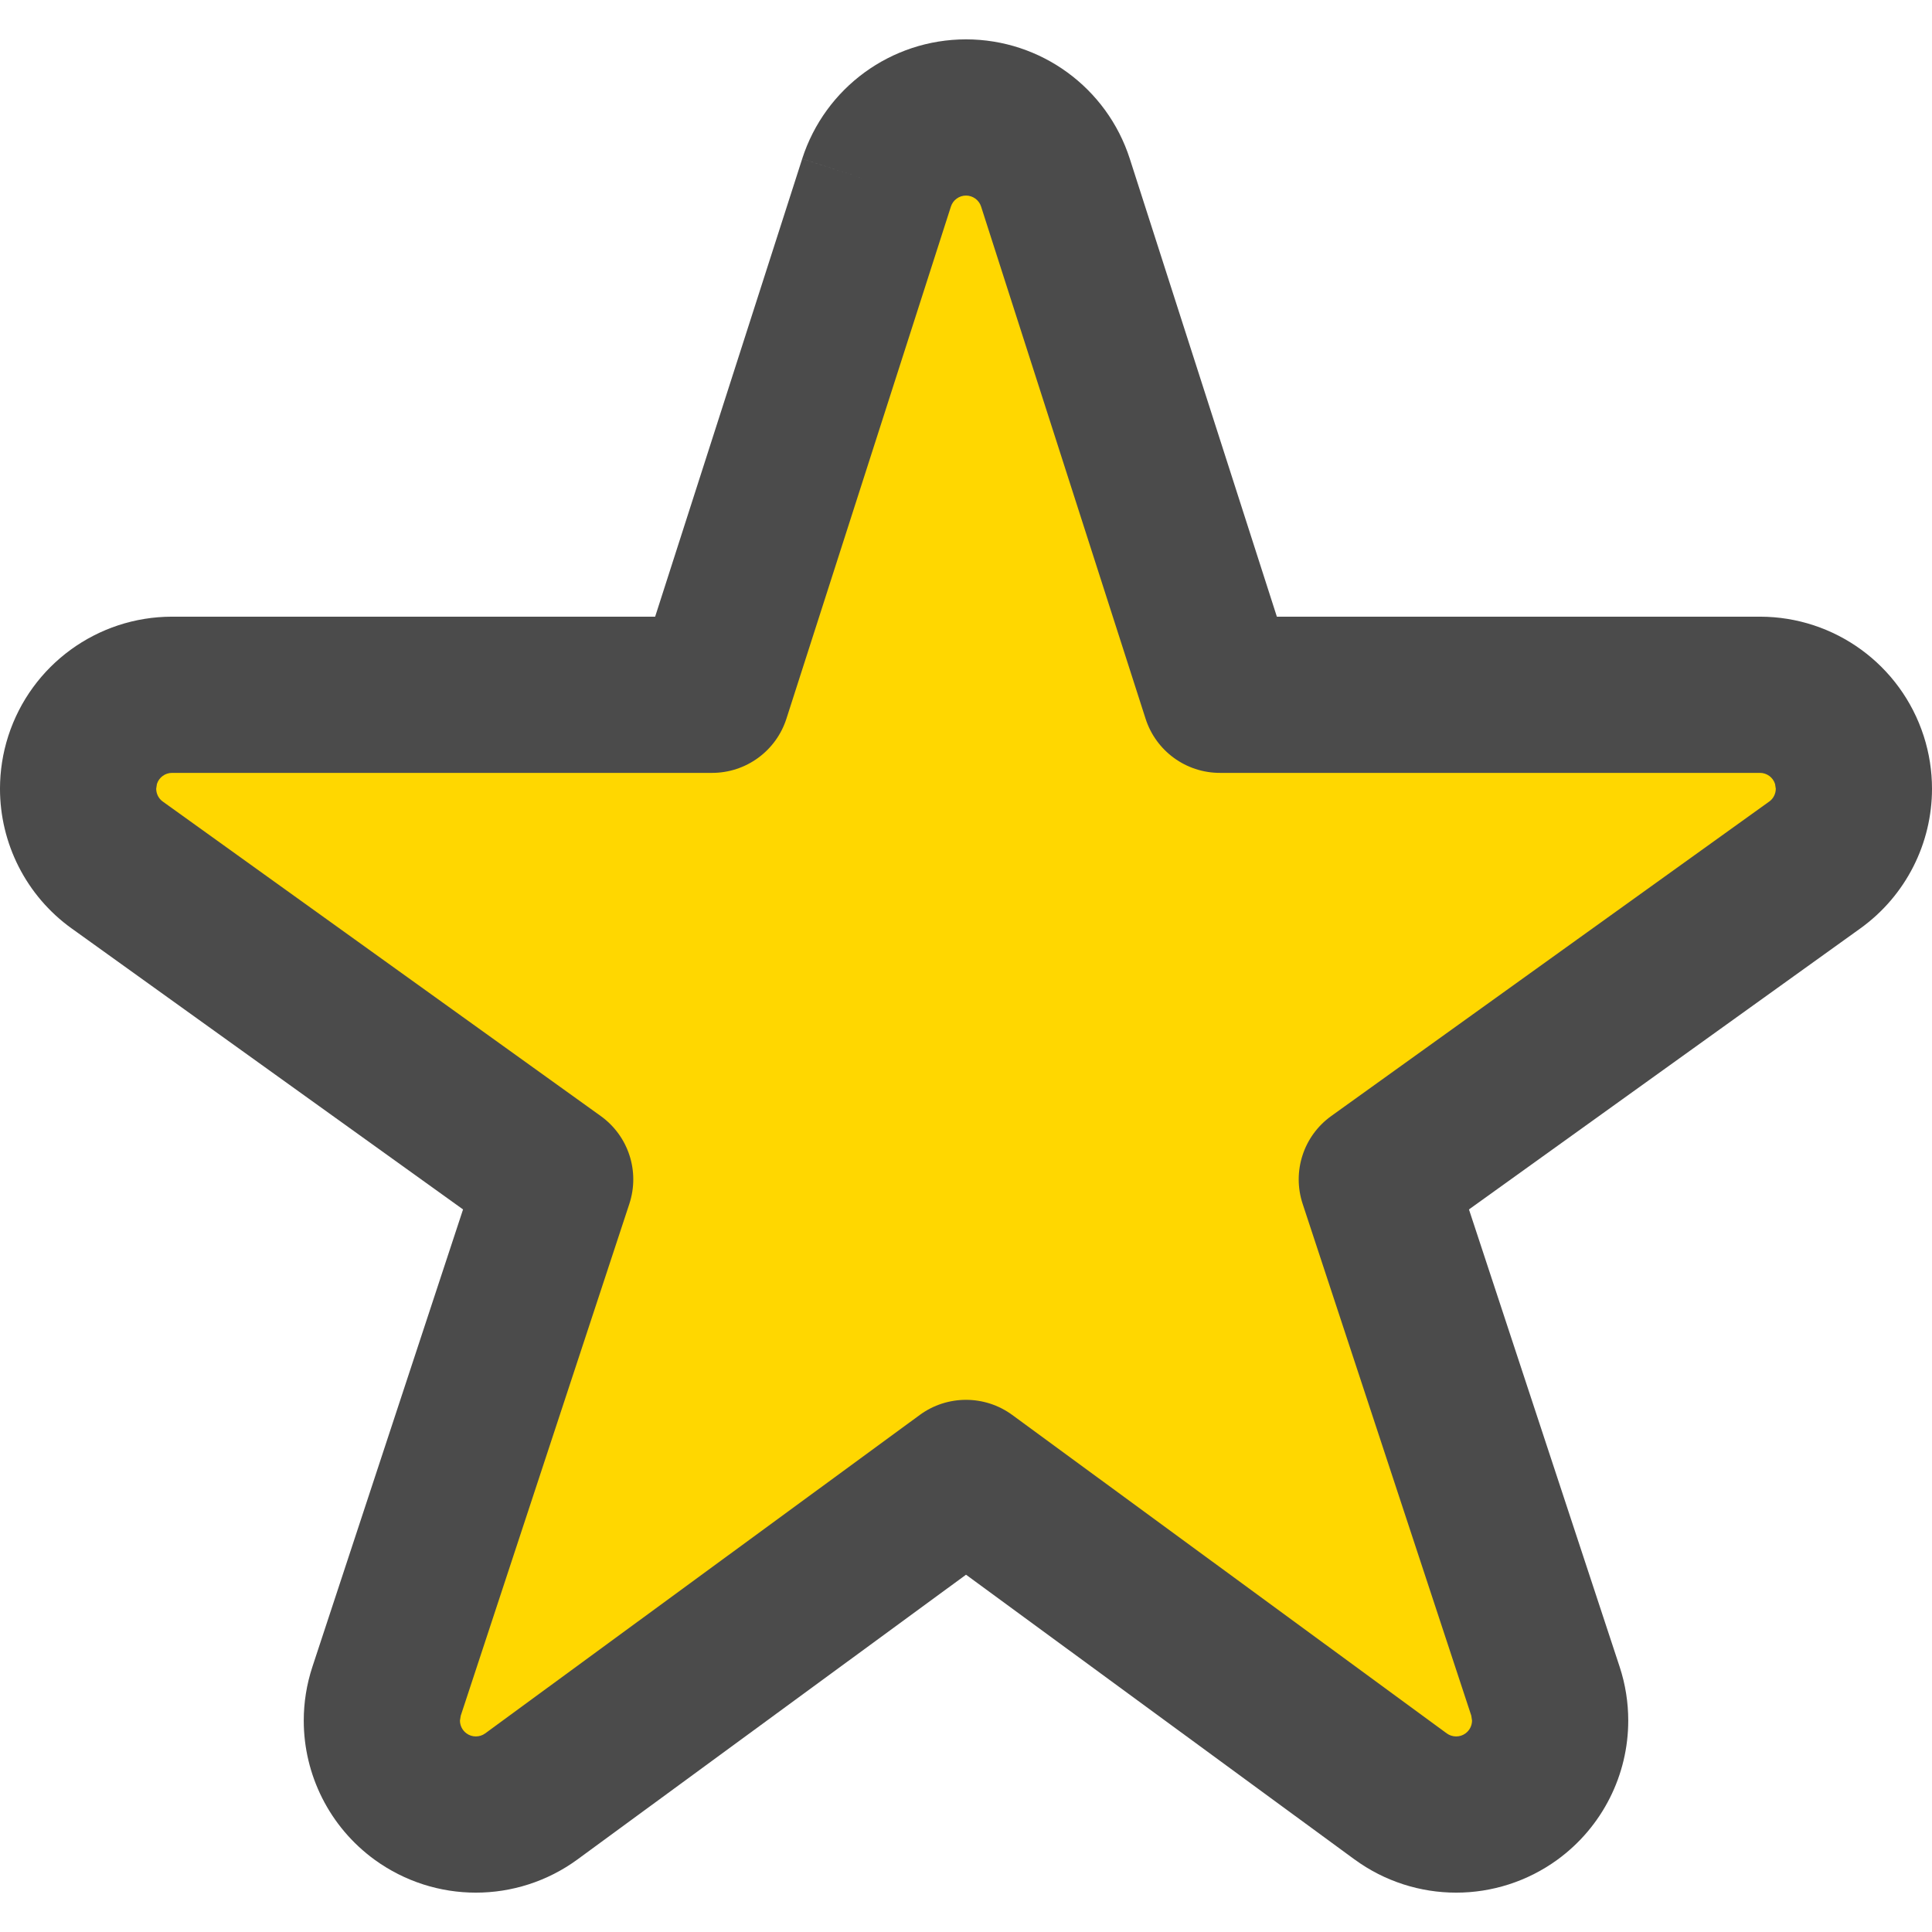 <!--?xml version="1.0" encoding="utf-8"?-->
<!-- Generator: Adobe Illustrator 18.1.1, SVG Export Plug-In . SVG Version: 6.00 Build 0)  -->

<svg version="1.1" id="_x32_" xmlns="http://www.w3.org/2000/svg" x="0px" y="0px" viewBox="0 0 512 512" style="width: 256px; height: 256px; opacity: 1;" xml:space="preserve">
<style type="text/css">
	.st0{fill:#FFD700;}
</style>
<g fill-rule="evenodd">
<g>
	<path fill="#4B4B4B" d="M512,209.015c0-4.653-0.716-9.372-2.19-13.952l-0.008-0.014c-6.077-18.85-23.6-31.616-43.403-31.623H338.382l-38.97-121.336c-6.062-18.858-23.59-31.652-43.41-31.659c-19.835,0.007-37.352,12.801-43.414,31.652l19.706,6.336l-19.706-6.329l-38.97,121.336H45.601c-19.803,0.007-37.327,12.773-43.408,31.623l-0.004,0.014c-1.474,4.581-2.19,9.3-2.19,13.952c-0.007,14.406,6.85,28.322,19.023,37.06l-0.011-0.014l103.702,74.452L82.794,441.704l0.007-0.021c-1.55,4.689-2.302,9.515-2.302,14.29c-0.006,14.319,6.776,28.135,18.782,36.88l0.015,0.008c7.976,5.789,17.418,8.716,26.804,8.709c9.44,0.007,18.944-2.942,26.945-8.803l0.007-0.008l102.95-75.443l102.942,75.443l0.022,0.008c7.99,5.854,17.491,8.81,26.934,8.803c9.374,0.007,18.825-2.913,26.804-8.709l0.011-0.008c12.015-8.753,18.8-22.568,18.786-36.894c0-4.761-0.741-9.58-2.284-14.255L389.29,320.512l103.694-74.452l-0.01,0.007C505.138,237.337,512.007,223.421,512,209.015z"/>
	<path fill="#FFD700" d="M468.852,212.431h-0.007L352.805,295.75c-7.364,5.286-10.421,14.686-7.587,23.288l44.684,135.611l0.201,1.309c0,1.323-0.619,2.604-1.752,3.423l0.015-0.007c-0.756,0.546-1.575,0.791-2.467,0.798c-0.895-0.007-1.736-0.258-2.506-0.812l0.014,0.007l-115.169-84.405c-7.264-5.322-17.206-5.322-24.47,0L128.592,459.36c-0.758,0.554-1.593,0.805-2.492,0.812c-0.888-0.007-1.715-0.252-2.47-0.805c-1.122-0.82-1.73-2.086-1.737-3.395l0.212-1.301l0.006-0.022l44.67-135.611c2.833-8.609-0.227-18.002-7.592-23.288L43.152,212.431l-0.007-0.007c-1.119-0.784-1.744-2.071-1.752-3.409l0.201-1.273c0.558-1.748,2.194-2.927,4.006-2.92H188.71c9.001,0,16.955-5.804,19.706-14.377L252,54.74c0.553-1.734,2.19-2.92,4.002-2.912c1.805-0.008,3.445,1.179,4.002,2.919l43.579,135.698c2.748,8.573,10.706,14.377,19.706,14.377h143.11c1.812-0.007,3.448,1.172,4.002,2.92l0.202,1.273C470.596,210.353,469.977,211.633,468.852,212.431z"/>
</g>

</g>
</svg>
